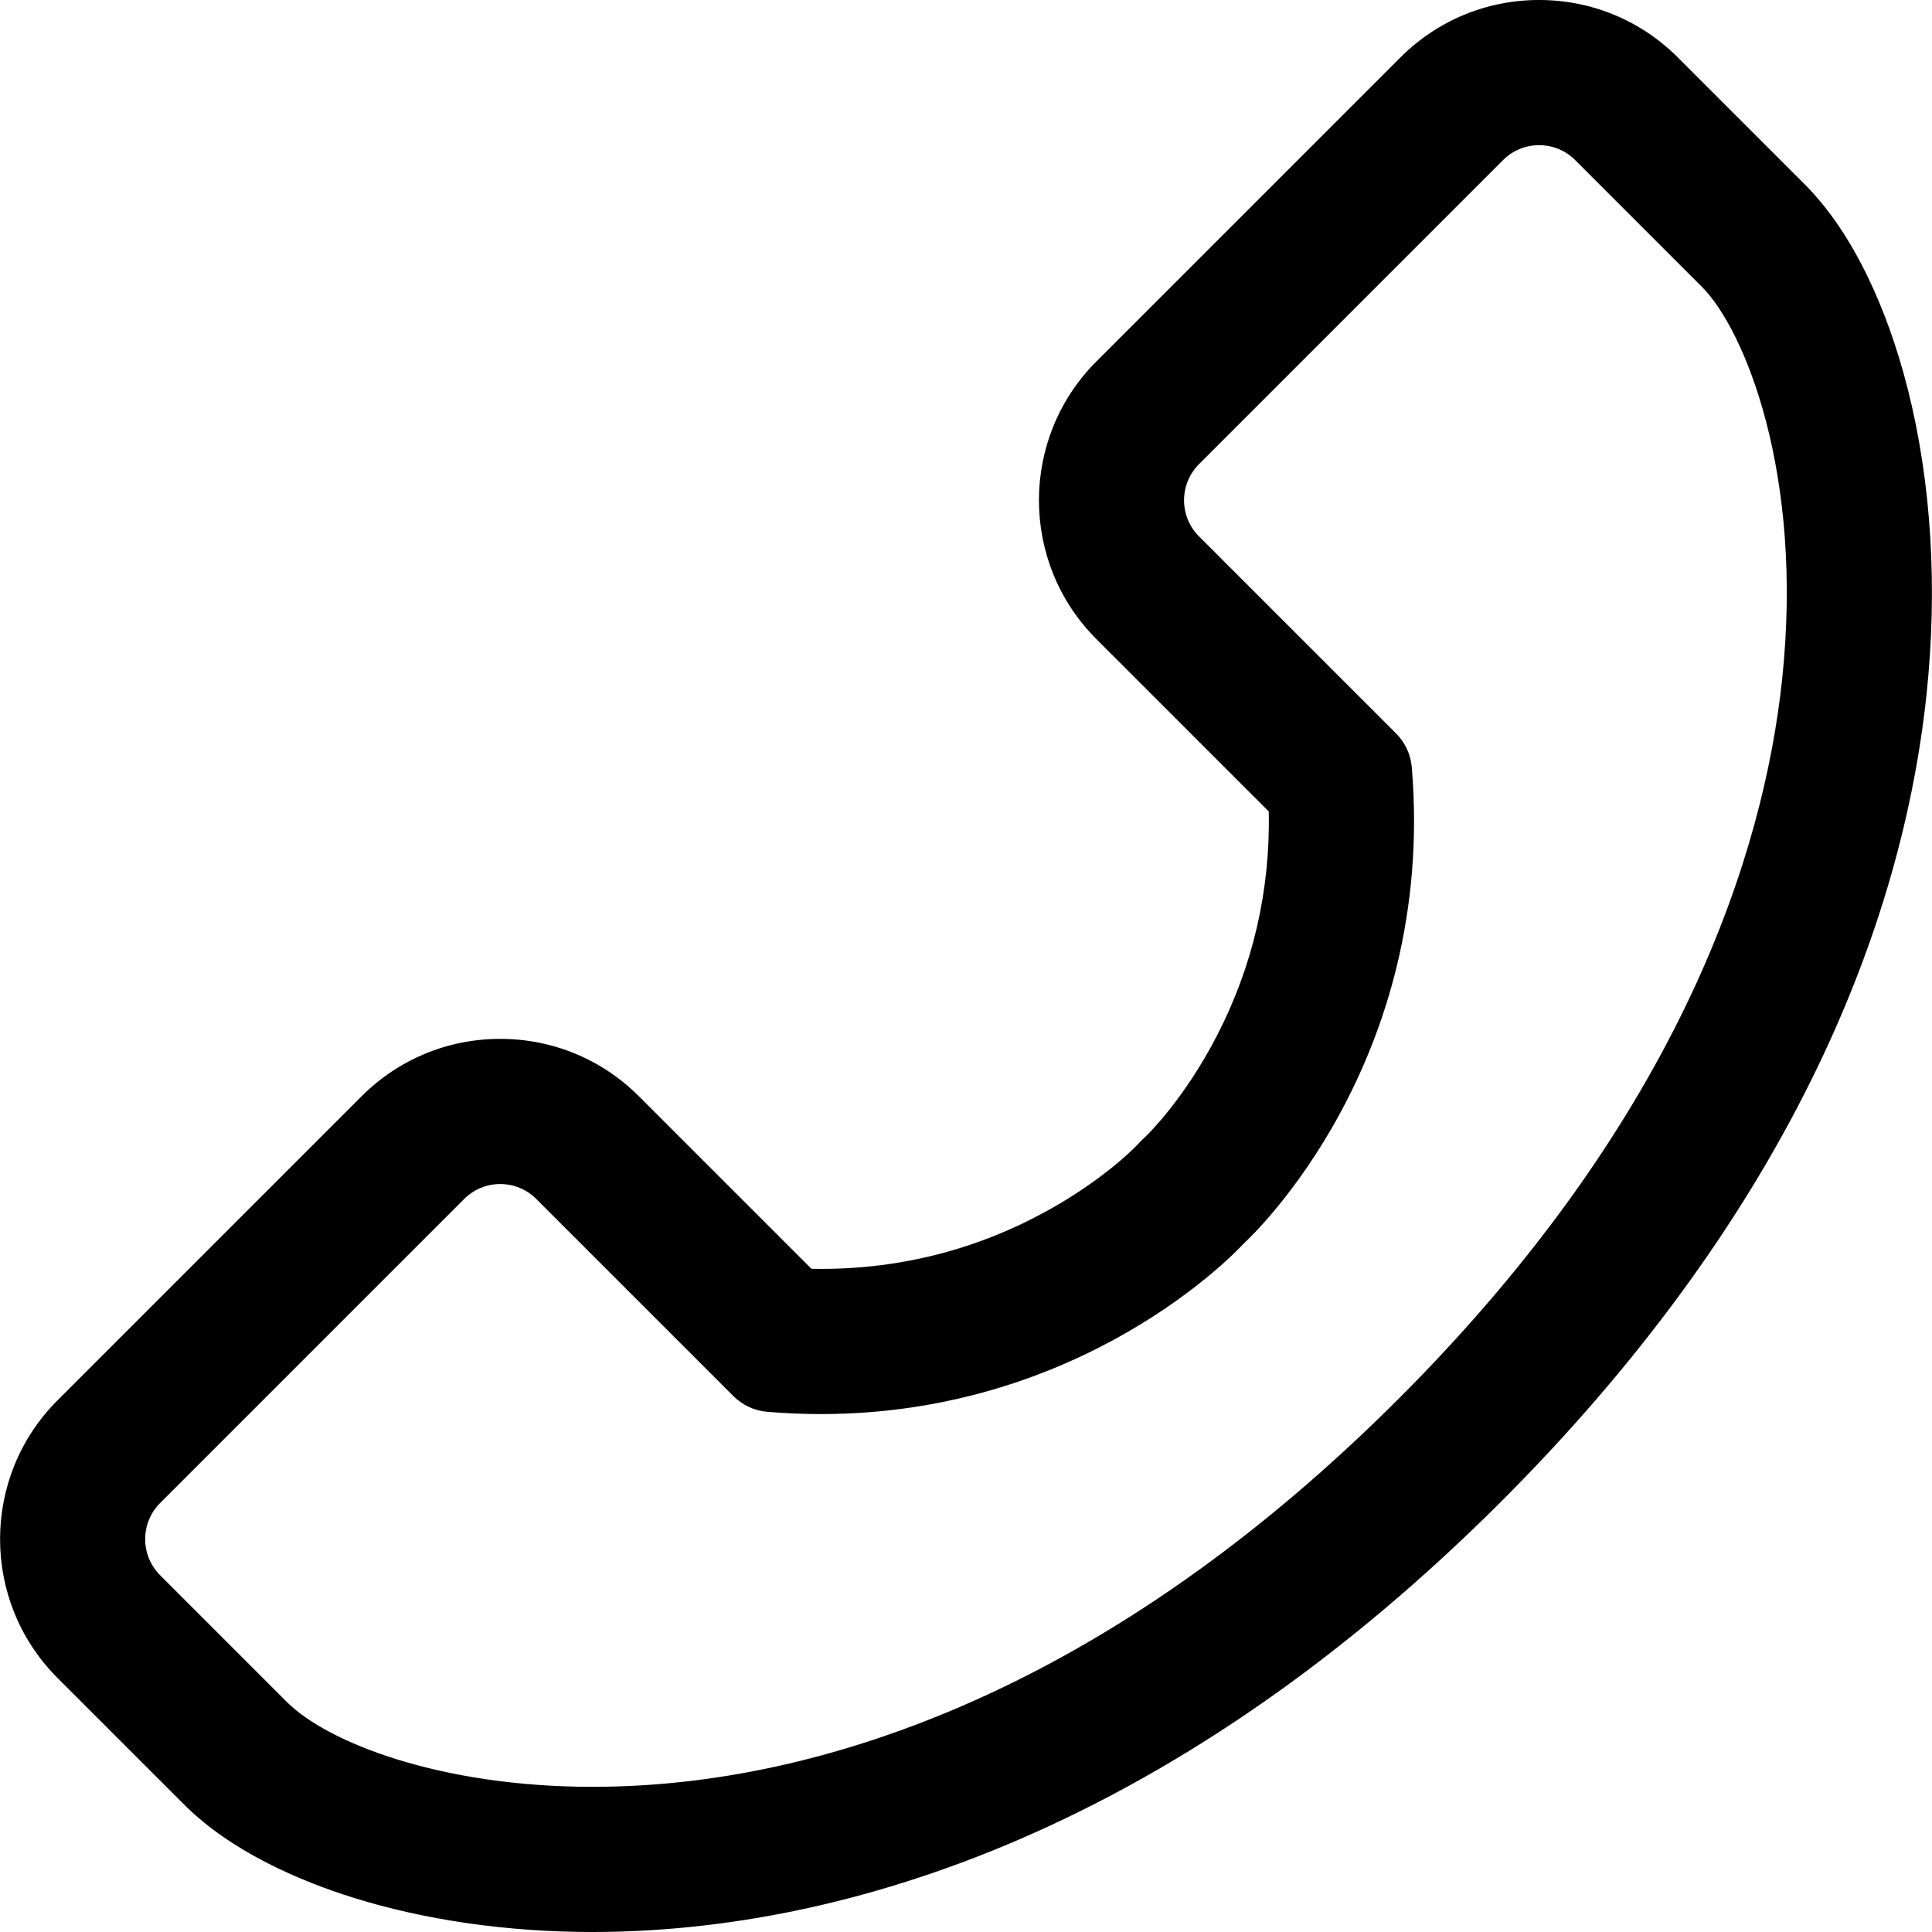 <?xml version="1.0" encoding="iso-8859-1"?>
<!-- Uploaded to: SVG Repo, www.svgrepo.com, Generator: SVG Repo Mixer Tools -->
<!DOCTYPE svg PUBLIC "-//W3C//DTD SVG 1.1//EN" "http://www.w3.org/Graphics/SVG/1.1/DTD/svg11.dtd">
<svg fill="#000000" version="1.1" id="Capa_1" xmlns="http://www.w3.org/2000/svg" xmlns:xlink="http://www.w3.org/1999/xlink" 
	 width="800px" height="800px" viewBox="0 0 583.404 583.404"
	 xml:space="preserve">
<g>
	<g>
		<path d="M346.456,343.389c-1.047,0.971-2.083,2.006-3.069,3.068c-0.354,0.369-9.763,10.096-26.698,19.477
			c-21.24,11.766-44.383,17.73-68.786,17.73c-1.023,0-2.052-0.01-3.084-0.031L192.6,331.414
			c-11.096-11.098-25.849-17.207-41.541-17.207c-15.691,0-30.444,6.109-41.541,17.205l-91.819,91.82
			c-22.905,22.906-22.905,60.176-0.001,83.082l38.25,38.25c14.452,14.451,35.432,23.137,50.487,27.879
			c21.726,6.844,46.783,10.461,72.461,10.461c19.893,0,40.33-2.127,60.743-6.32c22.587-4.641,45.35-11.865,67.657-21.469
			c50.813-21.879,99.837-56.232,145.709-102.104c40.233-40.232,71.712-83.039,93.56-127.23
			c18.91-38.249,30.583-77.335,34.692-116.175c3.403-32.166,1.444-63.992-5.666-92.04c-3.183-12.554-7.31-24.07-12.266-34.228
			c-5.444-11.161-11.759-20.375-18.769-27.384l-38.249-38.249C495.212,6.611,480.458,0.5,464.767,0.5s-30.445,6.111-41.541,17.207
			l-91.818,91.819c-22.905,22.905-22.905,60.175-0.001,83.081l52.222,52.222c0.505,24.132-4.798,47.08-15.81,68.342
			C357.931,332.258,346.915,342.949,346.456,343.389z M361.699,139.817l91.819-91.819c3.106-3.106,7.178-4.659,11.248-4.659
			c4.071,0,8.143,1.553,11.249,4.659l38.249,38.25c27.707,27.707,67.851,177.068-91.552,336.471
			c-91.669,91.668-180.017,117.346-243.816,117.346c-47.143,0-80.883-14.02-92.656-25.793l-38.25-38.25
			c-6.212-6.213-6.212-16.285,0-22.498l91.819-91.818c3.106-3.105,7.177-4.66,11.248-4.66c4.071,0,8.142,1.555,11.249,4.66
			l59.519,59.52c2.669,2.668,6.205,4.299,9.967,4.609c5.516,0.455,10.878,0.67,16.11,0.67c76.937,0,122.701-46.385,126.877-50.898
			c0.264-0.285,0.534-0.555,0.819-0.818c4.82-4.461,57.393-56.342,50.229-142.987c-0.312-3.763-1.941-7.298-4.611-9.968
			l-59.519-59.519C355.487,156.102,355.487,146.03,361.699,139.817z"/>
		<path d="M178.896,583.404c-25.729,0-50.838-3.625-72.612-10.484c-15.109-4.759-36.168-13.48-50.69-28.002l-38.25-38.25
			c-23.098-23.101-23.098-60.688,0.001-83.789l91.819-91.82c11.19-11.189,26.068-17.352,41.894-17.352
			c15.827,0,30.706,6.163,41.895,17.354l52.077,52.076c0.961,0.019,1.919,0.027,2.873,0.027c24.318,0,47.379-5.944,68.543-17.668
			c16.88-9.35,26.191-18.979,26.579-19.385c0.987-1.063,2.029-2.105,3.091-3.089c0.454-0.436,11.374-11.001,21.258-30.083
			c10.926-21.095,16.228-43.94,15.758-67.9l-52.079-52.08c-23.1-23.101-23.1-60.688,0.001-83.788l91.818-91.819
			C434.062,6.163,448.94,0,464.767,0s30.704,6.163,41.895,17.353l38.249,38.249c7.048,7.047,13.395,16.306,18.864,27.518
			c4.972,10.188,9.11,21.736,12.301,34.324c7.125,28.104,9.089,59.991,5.679,92.215c-4.115,38.896-15.804,78.04-34.741,116.344
			c-21.871,44.239-53.382,87.091-93.654,127.362c-45.919,45.918-94.994,80.306-145.864,102.209
			c-22.345,9.62-45.141,16.854-67.754,21.5C219.291,581.274,198.82,583.404,178.896,583.404z M151.059,314.707
			c-15.559,0-30.186,6.059-41.187,17.059l-91.819,91.82c-22.709,22.711-22.709,59.664-0.001,82.375l38.25,38.25
			c14.379,14.379,35.281,23.03,50.284,27.756c21.678,6.828,46.683,10.438,72.311,10.438c19.857,0,40.26-2.123,60.643-6.311
			c22.547-4.632,45.277-11.845,67.56-21.438c50.753-21.854,99.724-56.17,145.553-101.998
			c40.195-40.194,71.642-82.957,93.465-127.099c18.885-38.197,30.54-77.228,34.644-116.006c3.397-32.108,1.442-63.874-5.653-91.864
			c-3.175-12.521-7.289-24.004-12.23-34.131c-5.421-11.113-11.703-20.281-18.673-27.25L505.954,18.06
			C494.953,7.059,480.325,1,464.767,1s-30.187,6.059-41.188,17.06l-91.818,91.819c-22.71,22.71-22.711,59.663-0.001,82.374
			l52.364,52.364l0.004,0.201c0.506,24.203-4.832,47.278-15.865,68.582c-9.96,19.229-20.996,29.905-21.461,30.351
			c-1.049,0.973-2.073,1.996-3.049,3.047c-0.397,0.416-9.812,10.151-26.822,19.574c-21.314,11.807-44.539,17.793-69.028,17.793
			c-1.027,0-2.059-0.01-3.095-0.031l-0.201-0.004l-0.142-0.143l-52.219-52.219C181.246,320.766,166.619,314.707,151.059,314.707z
			 M178.897,540.564c-46.083,0-80.517-13.446-93.009-25.939l-38.25-38.25c-6.397-6.397-6.397-16.808,0-23.205l91.819-91.818
			c3.1-3.1,7.22-4.807,11.602-4.807s8.501,1.707,11.602,4.807l59.519,59.52c2.58,2.578,6.008,4.164,9.655,4.465
			c5.375,0.443,10.781,0.668,16.069,0.668c78.656,0,124.593-48.666,126.51-50.738c0.272-0.294,0.553-0.573,0.847-0.846
			c2.347-2.171,57.378-54.193,50.07-142.579c-0.302-3.648-1.889-7.078-4.467-9.656l-59.519-59.519
			c-6.396-6.397-6.396-16.806,0.001-23.203l91.819-91.819c3.1-3.099,7.22-4.806,11.602-4.806c4.383,0,8.503,1.707,11.603,4.806
			l38.249,38.25c16.287,16.287,30.421,63.619,24.534,119.256c-5.498,51.955-30.101,131.937-116.086,217.922
			c-42.063,42.063-86.647,73.404-132.515,93.154C253.045,532.376,215.479,540.564,178.897,540.564z M151.059,357.545
			c-4.114,0-7.983,1.603-10.895,4.514l-91.819,91.818c-6.007,6.008-6.007,15.783,0,21.791l38.25,38.25
			c12.352,12.353,46.504,25.646,92.302,25.646c36.445,0,73.878-8.161,111.259-24.257c45.75-19.699,90.229-50.97,132.203-92.942
			c85.779-85.779,110.317-165.526,115.798-217.321c6.566-62.057-11.387-105.584-24.246-118.443l-38.249-38.25
			c-2.91-2.91-6.78-4.513-10.896-4.513s-7.984,1.603-10.895,4.513l-91.819,91.819c-6.007,6.007-6.008,15.782-0.001,21.789
			l59.519,59.519c2.745,2.746,4.435,6.396,4.756,10.28c7.348,88.865-48.026,141.21-50.387,143.396
			c-0.276,0.255-0.537,0.515-0.792,0.791c-1.93,2.085-48.157,51.059-127.245,51.059c-5.315,0-10.749-0.226-16.151-0.672
			c-3.882-0.32-7.533-2.009-10.28-4.754l-59.519-59.52C159.042,359.147,155.173,357.545,151.059,357.545z"/>
	</g>
</g>
</svg>